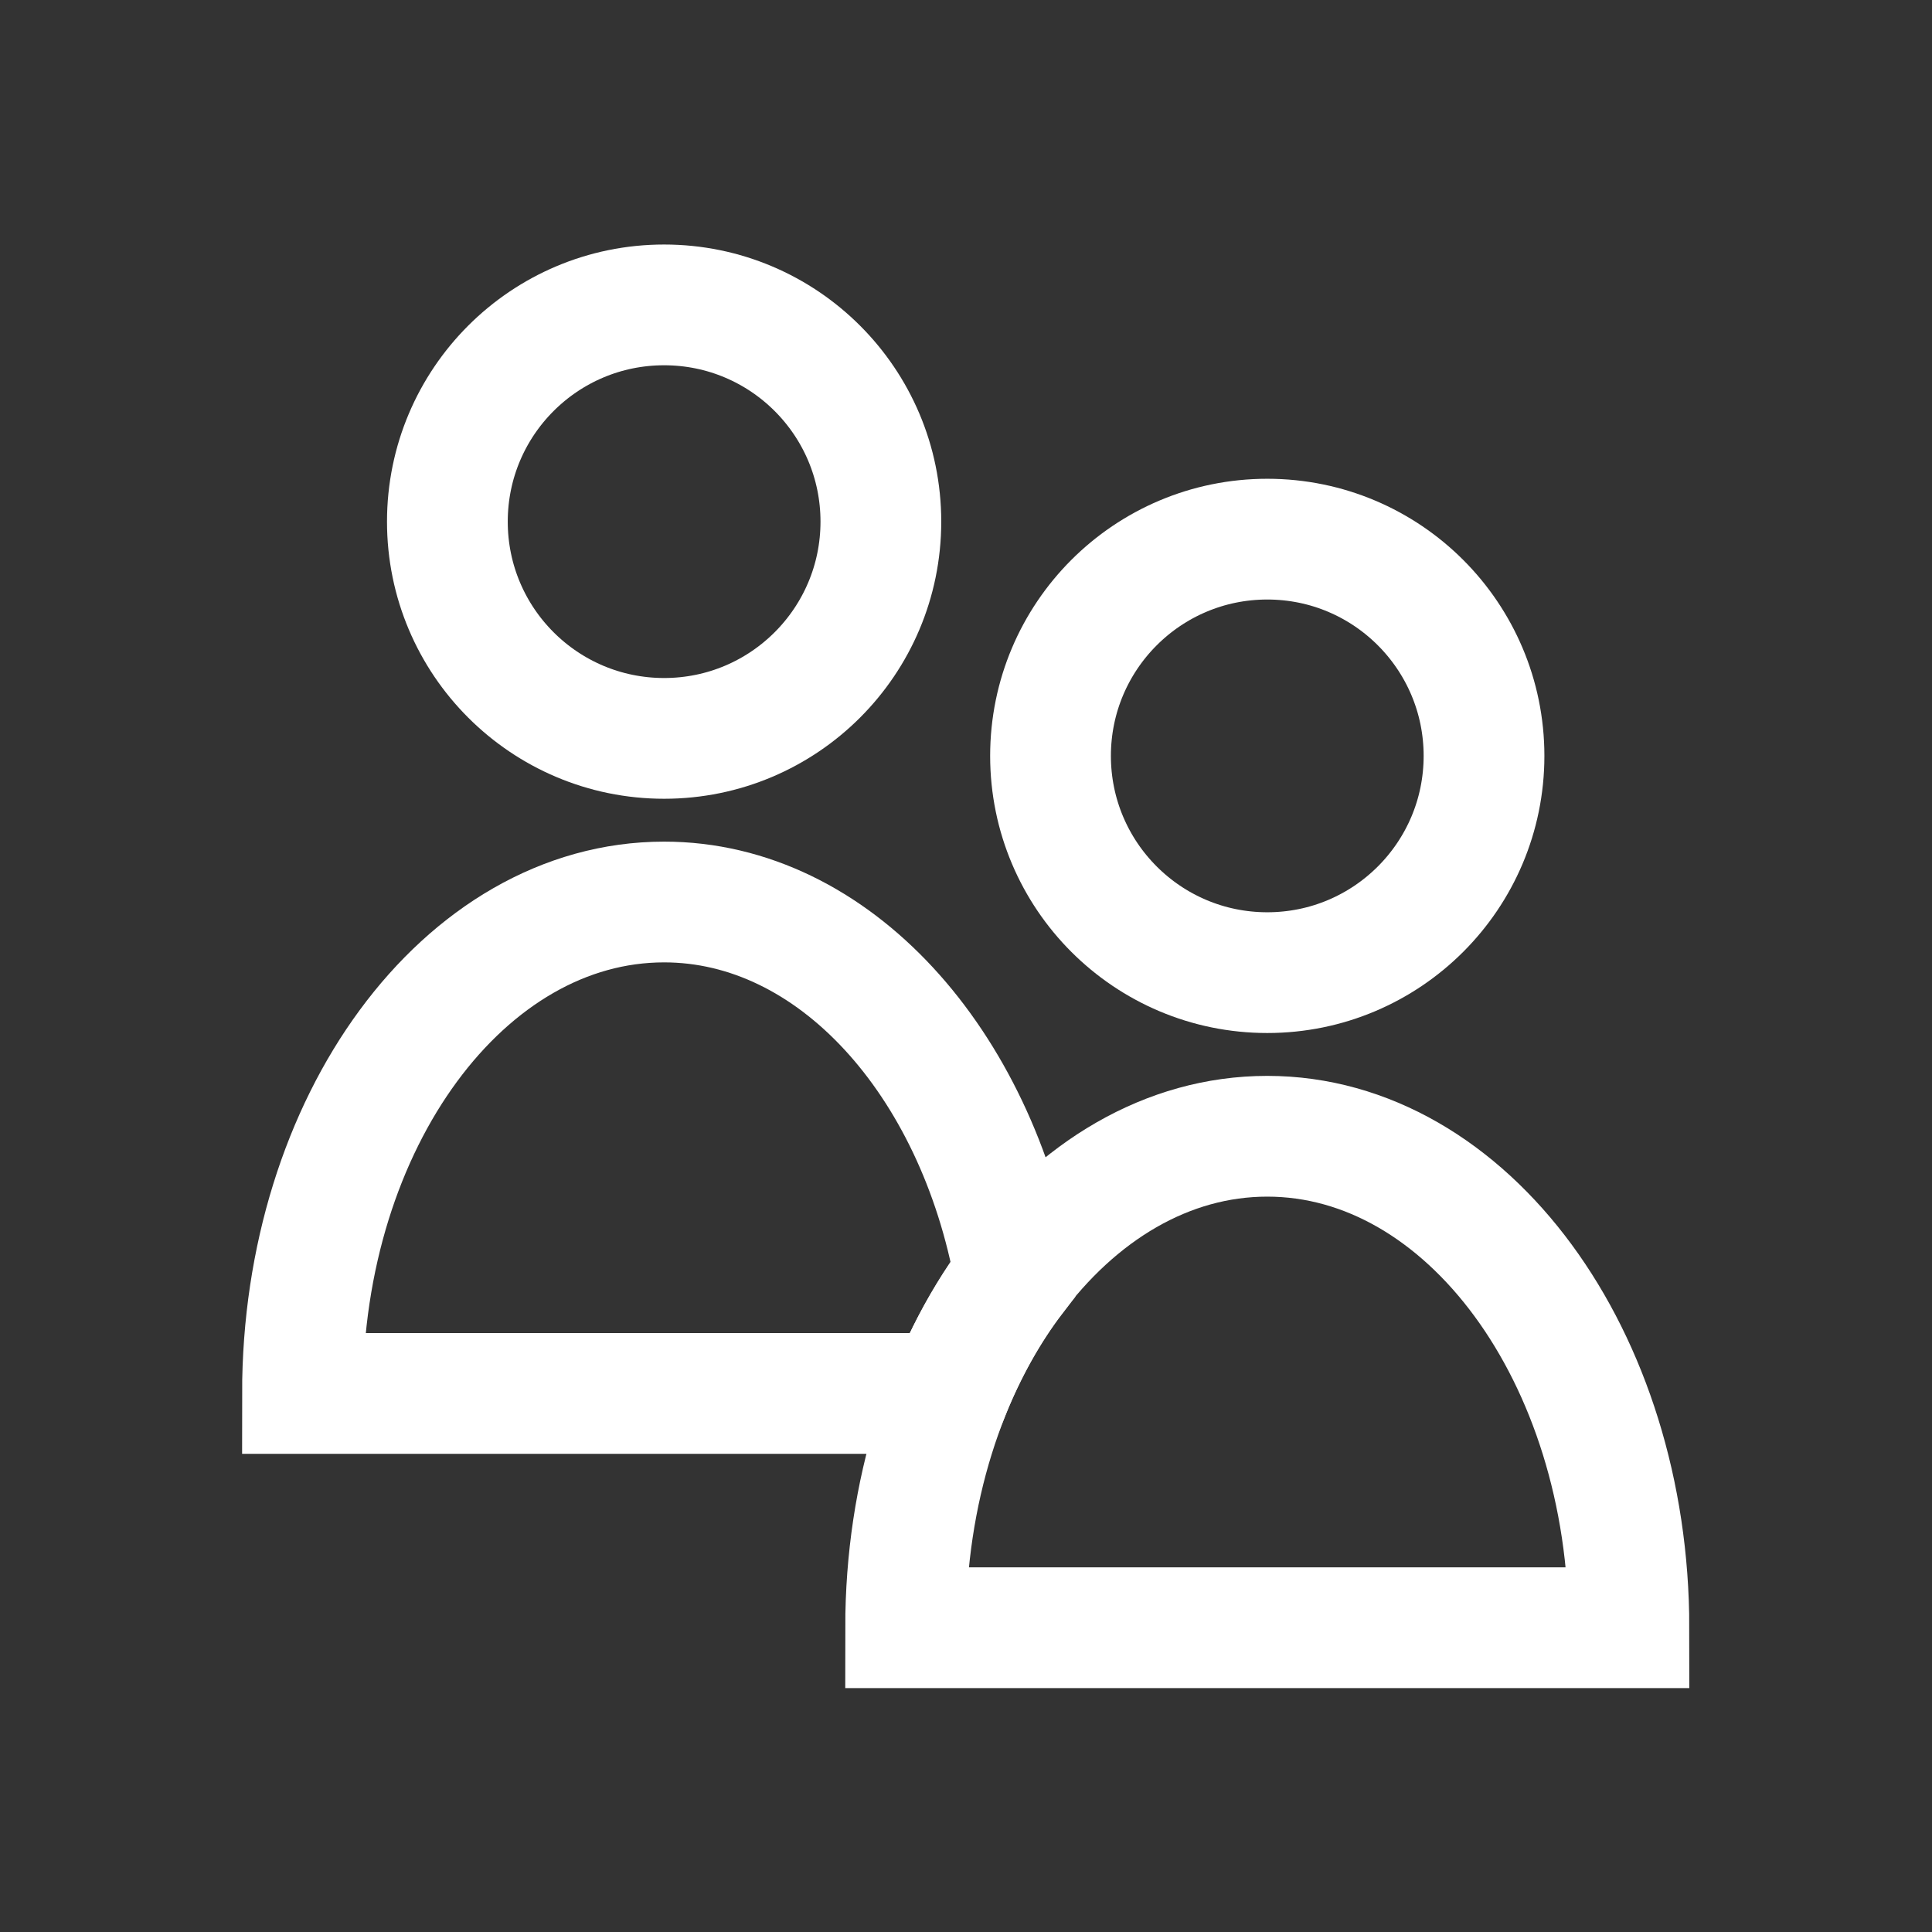 <?xml version="1.0" encoding="UTF-8"?>
<svg id="Layer_2" data-name="Layer 2" xmlns="http://www.w3.org/2000/svg" width="32" height="32" viewBox="0 0 32 32">
  <rect x="0" y="0" width="32" height="32" fill="#333333" stroke="none"/>
  <defs>
    <style>
      .cls-1 {
        fill: none;
        stroke: #fff;
        stroke-miterlimit: 10;
        stroke-width: 2px;
      }
    </style>
  </defs>
  <circle class="cls-1" cx="20.99" cy="12.52" r="3.59"/>
  <path class="cls-1" d="M20.99,18.82c-3.31,0-5.99,3.64-5.99,8.14h11.98c0-4.49-2.68-8.14-5.99-8.14Z"/>
  <circle class="cls-1" cx="11" cy="8.64" r="3.59"/>
  <path class="cls-1" d="M16.81,21.13c-.64-3.55-3-6.19-5.81-6.19-3.31,0-5.99,3.64-5.99,8.14h10.71c.29-.72.66-1.38,1.09-1.94Z"/>
</svg>